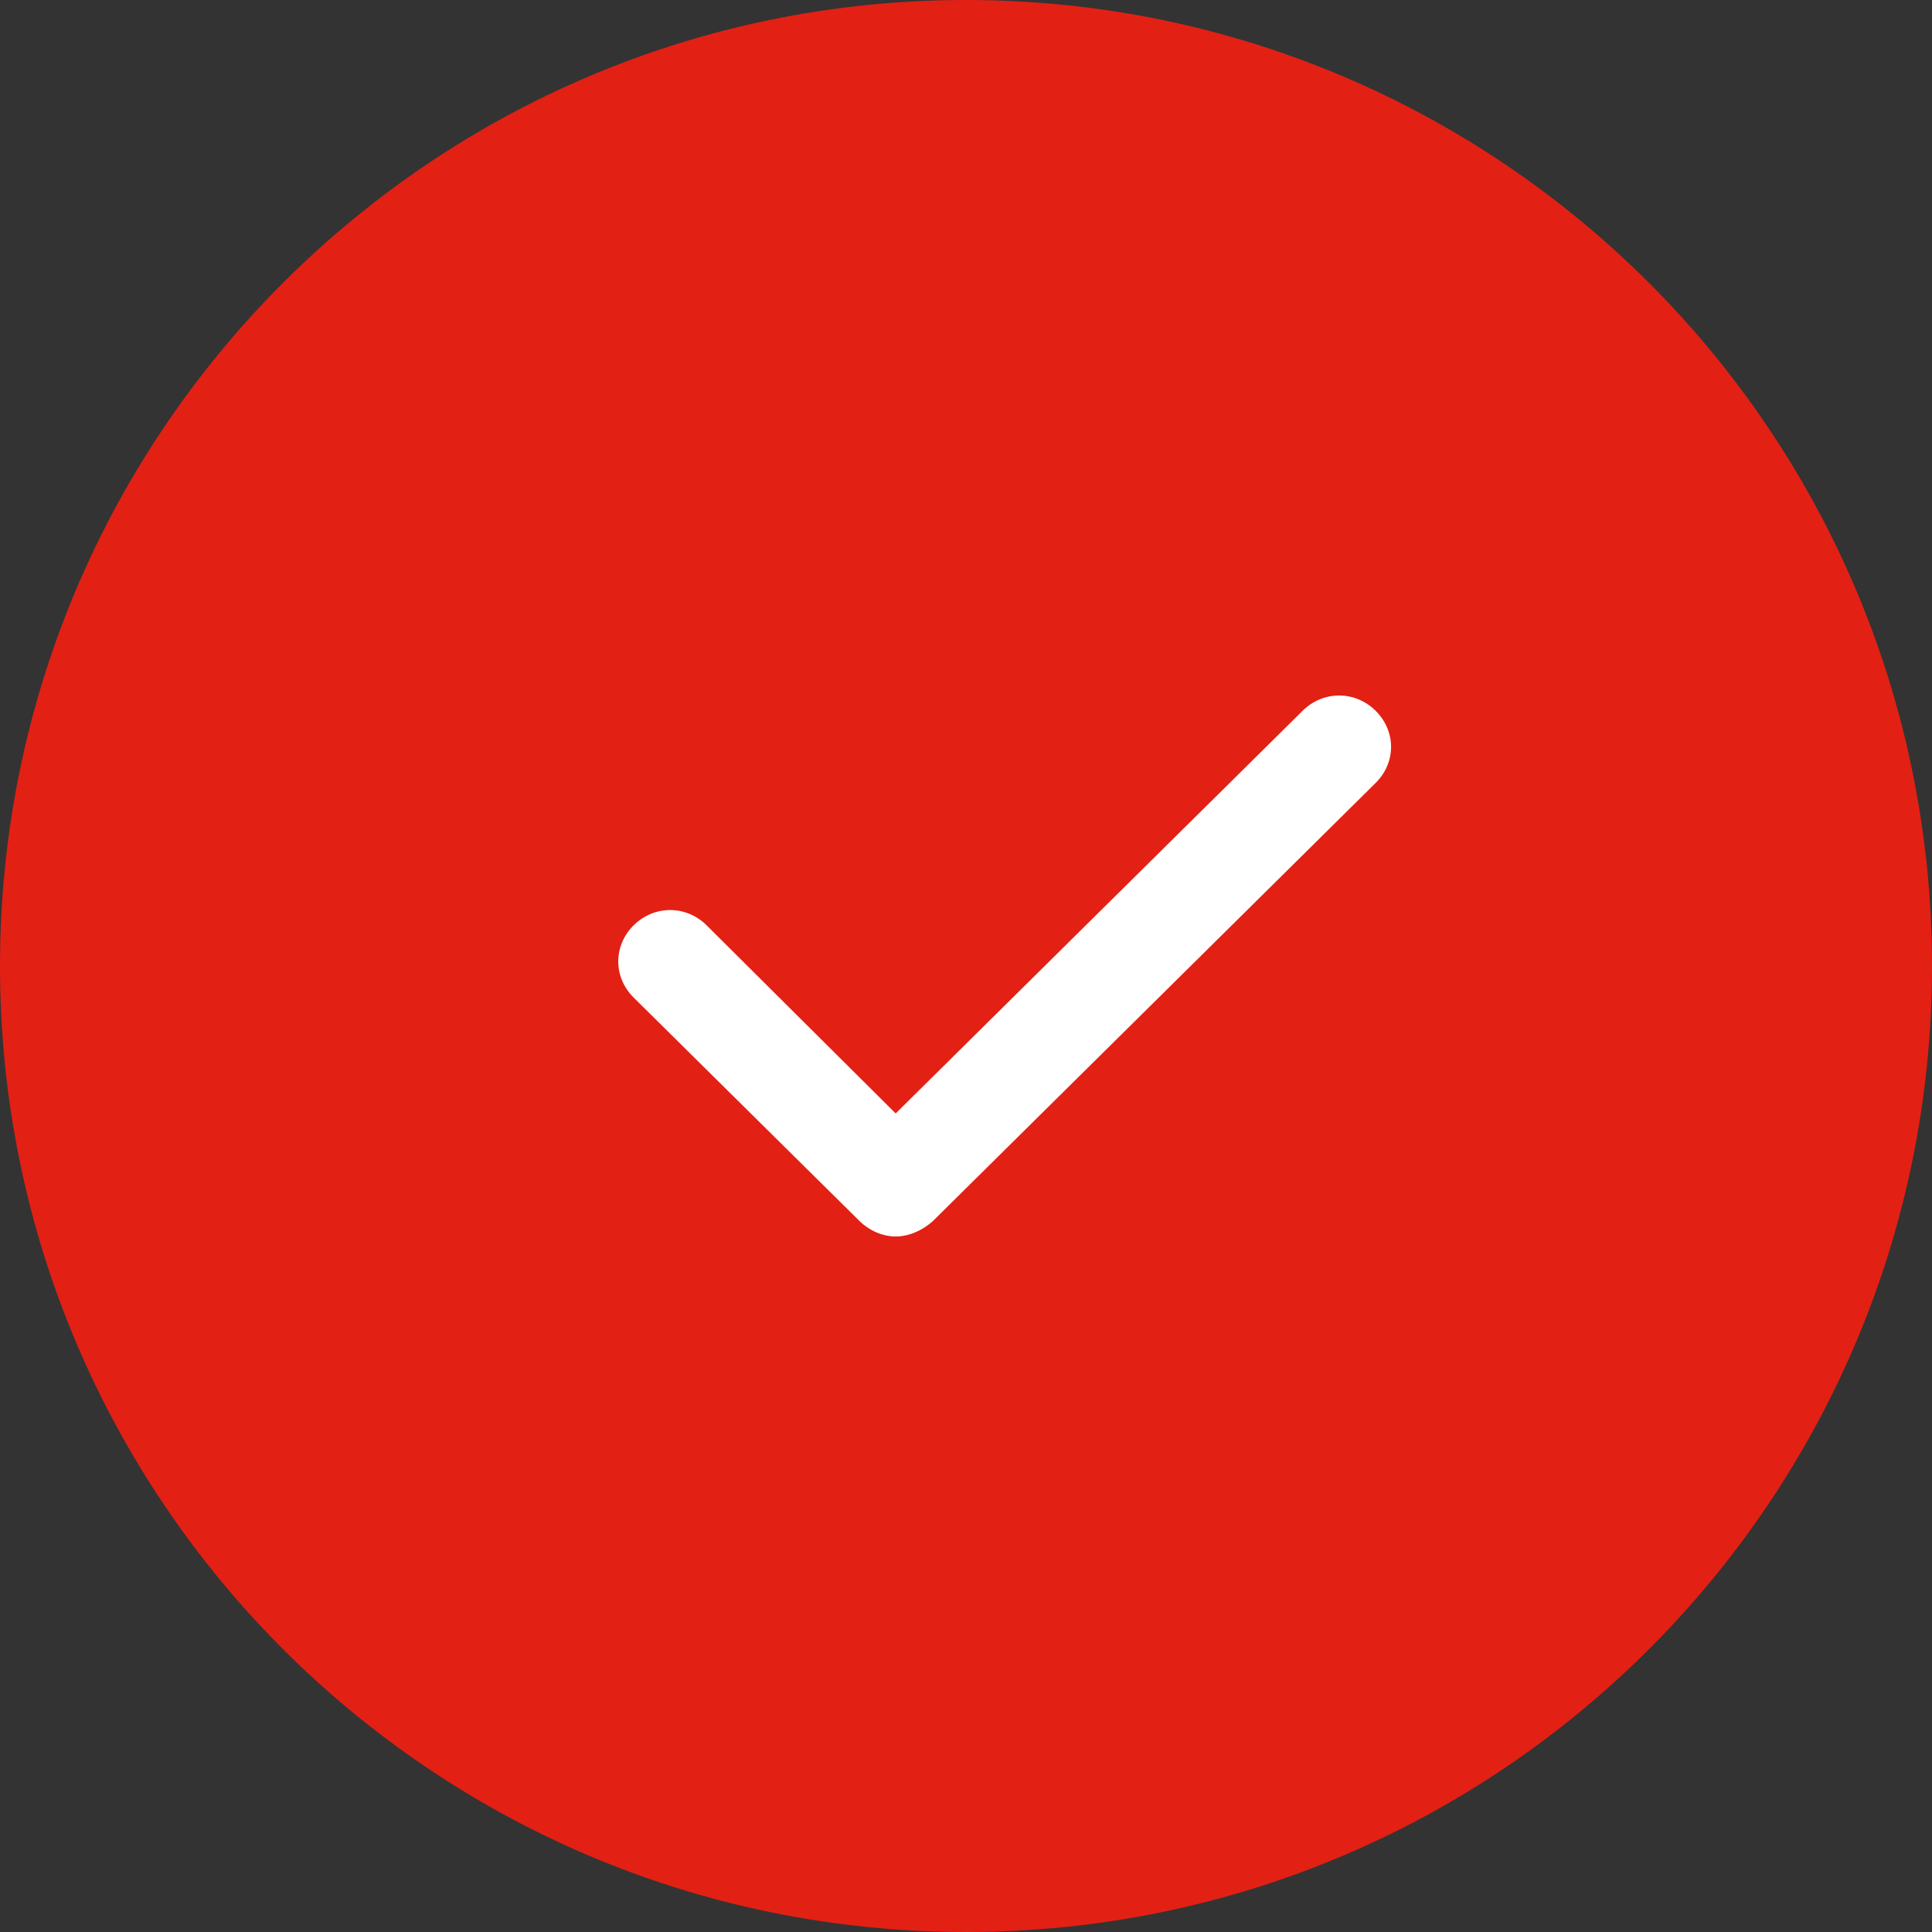<?xml version="1.0" encoding="UTF-8"?> <svg xmlns="http://www.w3.org/2000/svg" width="25" height="25" viewBox="0 0 25 25" fill="none"><rect x="0" y="0" width="25" height="25" fill="#333333" stroke="none"/> <path d="M12.5 25C19.404 25 25 19.404 25 12.5C25 5.596 19.404 0 12.5 0C5.596 0 0 5.596 0 12.5C0 19.404 5.596 25 12.5 25Z" fill="#E32014"></path> <path d="M11.125 15.803C11.245 15.921 11.418 16 11.59 16C11.763 16 11.936 15.921 12.069 15.803L17.8 10.132C18.067 9.868 18.067 9.461 17.8 9.197C17.535 8.934 17.122 8.934 16.856 9.197L11.59 14.408L9.144 11.974C8.878 11.71 8.465 11.71 8.199 11.974C7.934 12.237 7.934 12.645 8.199 12.908L11.125 15.803Z" fill="white"></path> </svg> 